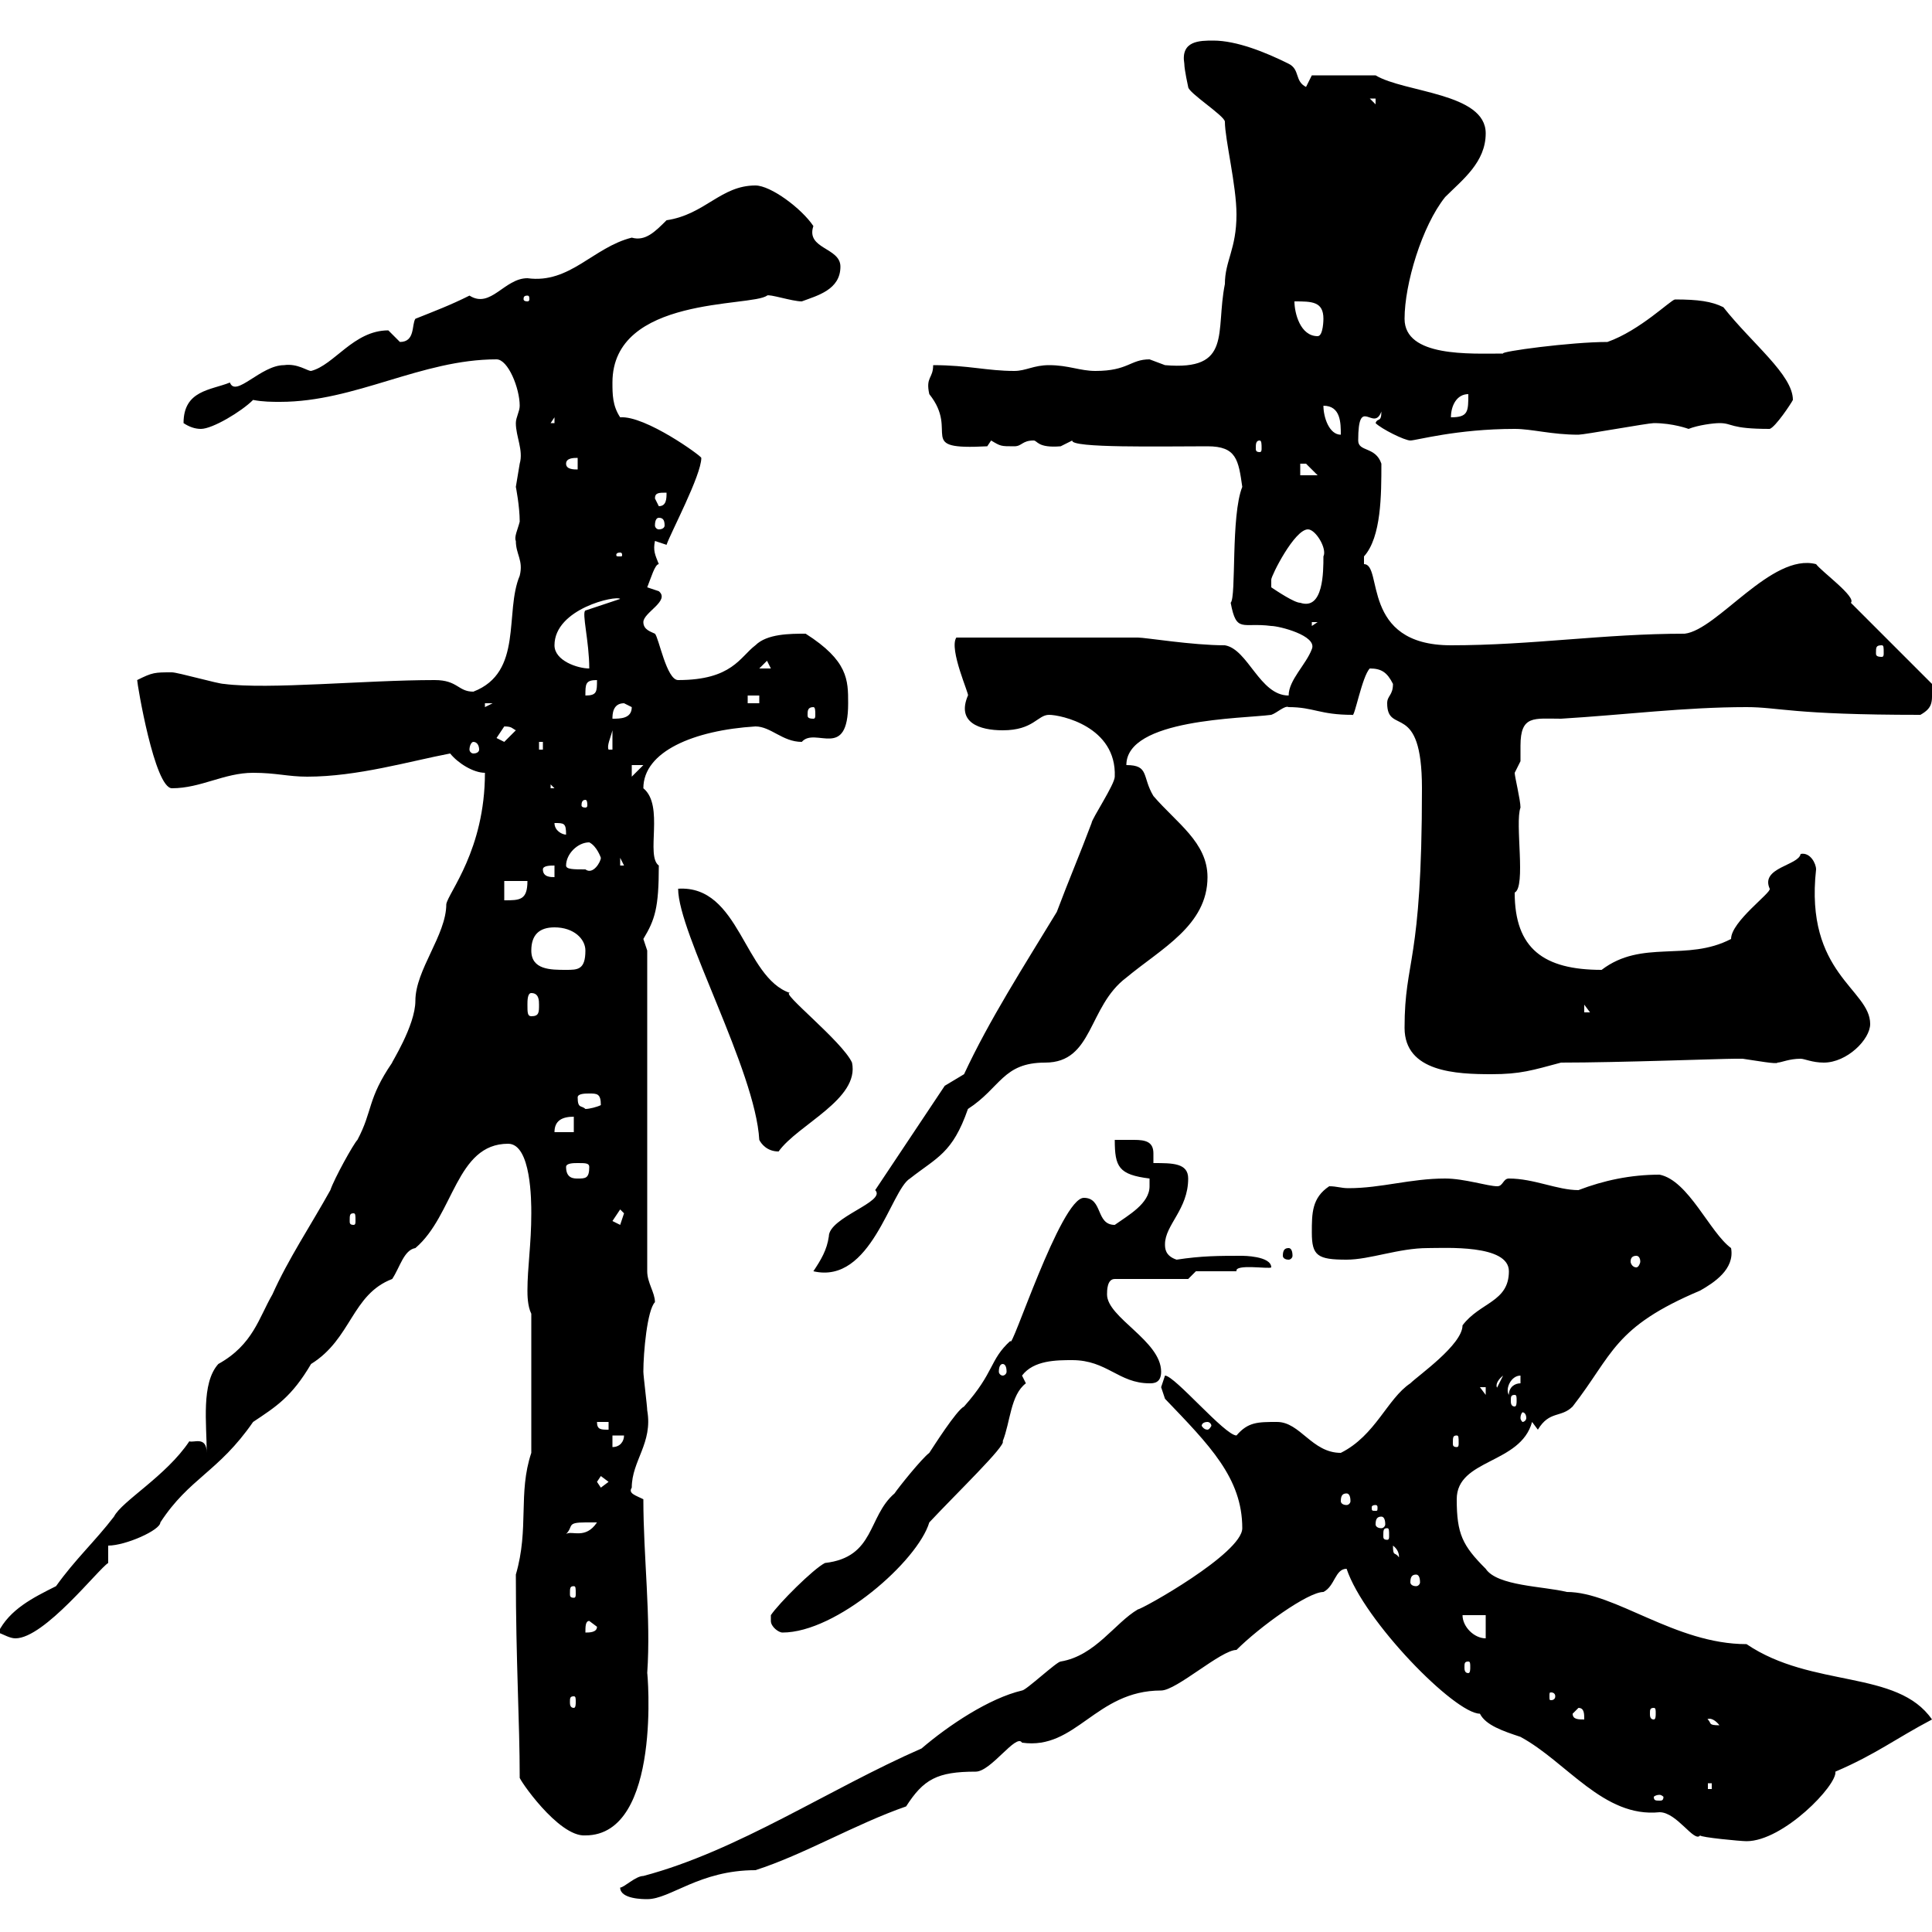 <svg xmlns="http://www.w3.org/2000/svg" xmlns:xlink="http://www.w3.org/1999/xlink" width="300" height="300"><path d="M96.30 293.10C96.30 294.90 99.90 294.90 100.50 294.90C104.10 294.90 108.60 290.40 117.30 290.40C124.80 288 132.90 283.20 140.70 280.50C143.40 276.30 145.50 275.10 151.50 275.10C153.90 275.10 157.80 269.10 158.70 270.60C167.10 271.80 170.10 262.50 180.30 262.50C182.70 262.50 189.60 256.20 192 256.20C195.60 252.60 203.10 247.20 205.50 247.20C207.30 246.30 207.30 243.60 209.10 243.60C211.80 251.70 225.90 266.10 229.80 266.10C230.70 267.90 233.40 268.80 236.10 269.70C243.30 273.60 249 282.30 257.70 281.40C260.40 281.40 263.10 286.20 264 285C264 285.30 270.30 285.90 271.20 285.90C276.90 285.90 285.30 277.20 285 275.10C291.30 272.40 294.30 270 300 267C294.60 259.20 281.40 262.20 271.20 255.30C260.10 255.30 250.80 247.20 243.30 247.20C239.70 246.30 232.50 246.30 230.70 243.60C227.10 240 226.20 238.20 226.20 232.80C226.20 226.50 236.10 227.40 237.90 220.80L238.80 222C240.60 219 242.40 220.20 244.20 218.40C250.50 210.30 250.50 206.10 264 200.40C266.10 199.20 269.40 197.10 268.80 193.80C265.50 191.40 262.20 183.30 257.70 182.40C253.20 182.40 249 183.30 245.10 184.80C241.80 184.80 238.20 183 234.30 183C233.40 183 233.40 184.20 232.50 184.20C231 184.20 227.40 183 224.40 183C219 183 214.50 184.50 209.40 184.50C208.20 184.50 207.60 184.20 206.40 184.20C203.70 186 203.70 188.40 203.70 191.40C203.70 195 204.60 195.60 209.10 195.60C212.70 195.60 217.20 193.80 221.70 193.80C224.40 193.80 234.30 193.20 234.30 197.40C234.30 202.20 229.80 202.20 227.10 205.80C227.10 208.80 220.20 213.60 219 214.80C215.40 217.20 213.60 222.90 208.20 225.60C203.70 225.60 201.90 220.80 198.30 220.80C195.30 220.80 193.80 220.80 192 222.90C190.20 222.90 182.40 213.60 180.90 213.60C180.90 213.60 180.30 215.40 180.30 215.40C180.30 215.40 180.90 217.20 180.90 217.20C187.80 224.40 192.90 229.50 192.90 237.30C192.90 241.20 177.30 249.90 176.70 249.90C173.10 252 170.10 257.10 164.70 258C164.10 258 159.30 262.50 158.70 262.50C153.60 263.70 147.30 267.90 143.10 271.50C128.70 277.80 114.60 287.40 99.90 291.30C98.70 291.30 96.90 293.10 96.30 293.10ZM80.70 276C80.40 276 86.70 285.30 90.90 285C102.90 285 100.50 259.20 100.50 259.80C101.10 251.10 99.90 241.80 99.90 232.80C98.70 232.20 97.50 231.90 98.10 231C98.10 226.80 101.40 224.10 100.50 219C100.50 218.40 99.90 213.60 99.90 213C99.90 210 100.50 203.40 101.70 202.20C101.70 200.70 100.50 199.20 100.50 197.40L100.50 147.60C100.50 147.60 99.90 145.80 99.90 145.80C101.70 142.80 102.30 141 102.30 134.40C100.20 132.90 103.20 125.10 99.90 122.40C99.90 116.70 107.70 113.40 117.30 112.80C119.70 112.80 121.50 115.20 124.50 115.20C126.60 112.80 131.70 118.20 131.70 109.20C131.70 105.60 131.70 102.60 125.10 98.40C122.70 98.40 119.10 98.40 117.30 100.20C114.90 102 113.70 105.60 105.30 105.60C103.50 105.60 102.30 99 101.70 98.40C101.10 98.10 99.90 97.80 99.90 96.60C99.90 95.10 104.10 93.30 102.30 91.80C102.30 91.80 100.50 91.20 100.50 91.20C101.10 89.70 101.70 87.60 102.30 87.60C101.70 86.10 101.40 85.50 101.70 84L103.50 84.60C104.10 82.80 108.90 73.80 108.90 71.10C108.90 70.80 100.20 64.50 96.30 64.80C95.10 63 95.10 61.20 95.10 59.40C95.10 45.90 116.70 47.70 119.10 45.90C119.40 45.60 123 46.80 124.50 46.80C126.90 45.90 130.50 45 130.50 41.40C130.50 38.40 125.10 38.70 126.30 35.10C124.50 32.40 119.70 28.80 117.30 28.80C111.90 28.80 109.50 33.30 103.50 34.20C101.70 36 100.20 37.50 98.10 36.90C92.10 38.40 88.50 44.10 81.90 43.20C78.30 43.20 76.20 48 72.90 45.90C69.90 47.40 67.50 48.30 64.50 49.50C63.90 50.40 64.50 53.10 62.10 53.10C62.10 53.10 60.30 51.30 60.30 51.30C54.90 51.30 51.90 56.70 48.30 57.60C47.70 57.60 46.20 56.40 44.10 56.70C40.50 56.70 36.60 61.80 35.70 59.40C32.70 60.60 28.50 60.60 28.50 65.70C29.40 66.30 30.30 66.60 31.20 66.60C33 66.60 37.50 63.90 39.30 62.10C40.80 62.40 42.30 62.40 43.50 62.40C55.20 62.40 65.40 55.80 77.10 55.80C78.90 55.80 80.70 60.30 80.70 63C80.70 63.90 80.10 64.80 80.10 65.70C80.10 67.80 81.30 69.90 80.70 72C80.70 72 80.10 75.60 80.10 75.60C80.10 75.60 80.70 78.60 80.70 81C80.40 82.20 79.80 83.40 80.10 84C80.10 86.10 81.30 87 80.70 89.40C78.30 95.10 81.30 104.40 73.50 107.40C71.10 107.40 71.10 105.60 67.50 105.60C56.70 105.60 41.70 107.10 34.80 106.20C33.90 106.20 27.60 104.40 26.70 104.40C24 104.40 23.70 104.40 21.30 105.60C21.30 106.20 24 122.40 26.70 122.40C31.20 122.40 34.80 120 39.30 120C42.90 120 44.70 120.60 47.70 120.60C55.50 120.60 63.60 118.20 69.90 117C71.10 118.50 73.50 120 75.30 120C75.30 132 69.60 138.60 69.30 140.40C69.30 145.20 64.50 150.60 64.50 155.40C64.50 159.30 60.60 165.30 60.90 165C57 170.70 57.90 172.50 55.50 177C54.90 177.60 51.90 183 51.30 184.80C48.30 190.20 44.70 195.60 42.30 201C40.20 204.60 39.30 208.80 33.90 211.80C31.20 214.80 32.10 221.10 32.10 225.60C32.10 222.90 30 224.10 29.40 223.80C25.80 229.20 18.90 233.10 17.70 235.50C14.70 239.40 11.70 242.10 8.70 246.30C5.10 248.10 1.50 249.90-0.30 253.50C0.60 253.80 1.50 254.40 2.40 254.40C6.90 254.40 15.30 243.60 16.80 242.70L16.80 240C19.50 240 24.90 237.60 24.90 236.40C29.40 229.50 33.90 228.60 39.30 220.80C42.90 218.40 45.30 216.90 48.30 211.80C54.60 207.90 54.60 201 60.90 198.60C62.10 196.80 62.70 194.10 64.50 193.80C70.50 188.70 70.80 177.60 78.90 177.60C82.50 177.60 82.50 186.60 82.50 188.40C82.50 193.20 81.90 196.80 81.90 200.40C81.90 201 81.90 202.80 82.50 204L82.50 225.60C80.40 231.90 82.20 237.30 80.10 244.50C80.10 258 80.70 267.30 80.70 276ZM257.70 278.70C258 278.70 258.30 279 258.30 279C258.30 279.60 258 279.60 257.70 279.60C257.10 279.60 256.80 279.60 256.80 279C256.80 279 257.10 278.70 257.70 278.70ZM265.20 276.90L265.80 276.90L265.80 277.80L265.20 277.80ZM265.20 267C264.90 267 265.80 266.40 267 267.90C265.20 267.90 265.80 267.60 265.20 267ZM244.20 266.10L245.10 265.20C246 265.20 246 266.10 246 267C245.10 267 244.20 267 244.20 266.10ZM256.80 265.20C257.10 265.20 257.10 265.50 257.10 266.10C257.10 266.40 257.10 267 256.80 267C256.20 267 256.20 266.40 256.20 266.10C256.20 265.50 256.20 265.20 256.80 265.20ZM89.10 263.40C89.40 263.40 89.40 263.70 89.40 264.30C89.40 264.60 89.40 265.20 89.10 265.20C88.50 265.20 88.50 264.60 88.50 264.30C88.50 263.70 88.50 263.40 89.10 263.40ZM241.50 263.40C241.50 264 240.90 264 240.90 264C240.60 264 240.60 264 240.60 263.40C240.60 262.80 240.60 262.80 240.90 262.80C240.90 262.80 241.50 262.80 241.50 263.40ZM228 258C228.30 258 228.30 258.30 228.30 258.90C228.30 259.20 228.30 259.80 228 259.80C227.40 259.80 227.40 259.20 227.40 258.90C227.40 258.30 227.40 258 228 258ZM227.10 250.80L230.70 250.80L230.70 254.40C228.90 254.40 227.10 252.60 227.10 250.80ZM91.50 251.70L92.70 252.60C92.70 253.50 91.50 253.50 90.90 253.50C90.90 252.60 90.90 251.70 91.50 251.70ZM119.70 251.70C119.70 252.60 120.90 253.50 121.50 253.50C129.90 253.50 142.50 242.40 144.30 236.40C148.50 231.90 156.30 224.40 155.70 223.80C156.90 220.80 156.90 216.60 159.30 214.80L158.70 213.60C160.50 211.20 164.10 211.20 166.50 211.20C171.90 211.20 173.70 214.80 178.50 214.80C179.10 214.80 180.30 214.80 180.30 213C180.30 208.20 171.90 204.60 171.90 201C171.90 200.40 171.90 198.60 173.10 198.60L184.50 198.60L185.70 197.40L192 197.40C191.70 196.20 197.10 197.10 197.40 196.80C197.40 195 192.90 195 192.90 195C189.30 195 186.60 195 182.70 195.60C180.90 195 180.90 193.80 180.90 193.20C180.90 190.20 184.50 187.80 184.50 183C184.50 180.60 182.10 180.60 179.10 180.60C179.10 180 179.10 179.40 179.10 179.10C179.10 177.30 177.90 177 176.10 177C175.20 177 174 177 173.10 177C173.10 181.20 173.70 182.40 178.50 183C178.50 183.30 178.50 183.60 178.50 184.20C178.50 186.90 175.20 188.70 173.10 190.20C170.10 190.20 171.30 186 168.30 186C164.70 186 156.90 210.30 156.90 208.20C153.60 211.20 154.50 213 149.70 218.40C148.50 219 144.90 224.70 144.30 225.60C143.10 226.50 139.50 231 138.90 231.90C134.70 235.50 135.90 241.80 128.10 242.70C126.30 243.60 120.90 249 119.70 250.80C119.70 250.80 119.70 251.70 119.70 251.70ZM89.10 246.30C89.40 246.30 89.40 246.60 89.40 247.50C89.40 247.80 89.40 248.10 89.10 248.10C88.50 248.10 88.50 247.80 88.50 247.50C88.50 246.60 88.50 246.30 89.10 246.30ZM219.90 244.50C220.20 244.50 220.50 244.80 220.50 245.70C220.50 246 220.20 246.30 219.90 246.30C219.30 246.30 219 246 219 245.70C219 244.80 219.30 244.50 219.90 244.50ZM216.30 240C217.50 240.90 217.20 242.10 217.20 241.80C216.60 240.90 216.30 241.80 216.30 240ZM90.90 236.40C90.90 236.40 92.70 236.40 92.70 236.40C90.90 239.10 88.80 237.60 87.90 238.20C89.10 237 87.90 236.40 90.90 236.40ZM215.40 237.30C215.70 237.30 215.70 237.60 215.70 238.50C215.70 238.80 215.70 239.10 215.40 239.10C214.80 239.10 214.80 238.80 214.80 238.50C214.80 237.60 214.80 237.30 215.40 237.30ZM214.50 235.50C214.80 235.50 215.10 235.80 215.10 236.70C215.10 237 214.80 237.30 214.50 237.30C213.90 237.30 213.60 237 213.60 236.70C213.60 235.80 213.90 235.50 214.50 235.50ZM213.60 233.70C213.90 233.70 213.90 234 213.90 234C213.90 234.60 213.90 234.60 213.60 234.60C213 234.60 213 234.60 213 234C213 234 213 233.70 213.60 233.70ZM209.10 231.90C209.40 231.90 209.70 232.20 209.70 233.10C209.70 233.40 209.40 233.70 209.10 233.70C208.50 233.70 208.20 233.40 208.20 233.10C208.20 232.20 208.50 231.90 209.10 231.90ZM92.70 230.10L93.30 229.20L94.50 230.10L93.30 231ZM95.10 222.90L96.90 222.90C96.90 223.80 96.30 224.70 95.10 224.70ZM226.20 222.90C226.50 222.90 226.50 223.20 226.50 224.10C226.50 224.40 226.50 224.70 226.20 224.70C225.60 224.70 225.60 224.40 225.60 224.10C225.60 223.20 225.60 222.90 226.20 222.90ZM92.70 220.80L94.50 220.80L94.50 222C93.30 222 92.70 222 92.70 220.80ZM187.50 220.80C187.80 220.80 188.10 221.10 188.10 221.40C188.10 221.40 187.80 222 187.50 222C186.90 222 186.60 221.40 186.60 221.40C186.60 221.10 186.90 220.80 187.50 220.80ZM237 220.20C237 220.50 236.70 220.80 236.40 220.80C236.40 220.80 236.10 220.50 236.10 220.20C236.10 219.60 236.40 219.30 236.40 219.30C236.70 219.30 237 219.60 237 220.20ZM235.20 216.60C235.50 216.60 235.50 216.90 235.50 217.50C235.50 217.80 235.50 218.40 235.20 218.40C234.60 218.40 234.60 217.80 234.60 217.50C234.60 216.90 234.60 216.60 235.20 216.60ZM229.80 215.40L230.70 215.40L230.70 216.60ZM236.10 213.60L236.10 214.80C235.20 214.80 234.30 215.40 234.30 216.60C233.70 215.70 234.60 213.60 236.10 213.60ZM233.40 213.60L232.50 215.40C232.50 215.70 231.90 214.80 233.40 213.60ZM155.70 211.80C156 211.80 156.30 212.10 156.30 213C156.30 213.30 156 213.60 155.70 213.60C155.40 213.60 155.10 213.30 155.10 213C155.10 212.10 155.40 211.80 155.70 211.80ZM135.90 184.80C137.70 186.60 128.70 189 128.70 192C128.40 194.10 127.50 195.60 126.30 197.40C135.30 199.50 138.30 184.80 141.30 183C145.50 179.70 147.90 179.10 150.30 172.20C155.40 168.90 155.70 165 162.30 165C169.80 165 168.90 156.30 174.90 151.80C180.30 147.30 187.50 143.70 187.50 136.20C187.50 130.80 182.70 127.80 179.10 123.60C177.30 120.60 178.50 118.80 174.90 118.80C174.90 111.60 192.90 111.60 197.40 111C198.30 110.70 199.50 109.50 200.10 109.80C204 109.80 204.90 111 210 111C210.30 111.60 211.50 105 212.70 103.80C214.50 103.80 215.40 104.40 216.30 106.20C216.30 108 215.40 108 215.40 109.20C215.40 114.30 220.80 108.60 220.80 122.40C220.80 150 218.10 148.80 218.10 159.60C218.10 166.50 226.20 166.80 231.60 166.80C236.10 166.80 237.90 166.20 242.40 165C251.40 165 267.30 164.40 269.40 164.40C269.40 164.40 269.40 164.40 270.60 164.40C272.70 164.70 276 165.30 276 165C276.60 165 277.80 164.40 279.60 164.40C280.20 164.40 281.40 165 283.20 165C286.80 165 290.40 161.40 290.40 159C290.40 153.60 280.20 151.20 282 135C282 134.10 281.10 132.30 279.60 132.60C279.30 134.40 273.30 134.70 274.80 138C275.10 138.60 268.80 143.10 268.80 145.80C261.90 149.40 255 145.80 248.70 150.60C239.70 150.60 235.20 147.30 235.20 138.60C237 137.70 235.20 127.80 236.10 125.40C236.10 124.20 235.20 120.60 235.20 120C235.20 120 236.10 118.20 236.10 118.20C236.10 117.90 236.10 116.70 236.10 115.80C236.10 111 238.20 111.60 242.40 111.60C252.30 111 261.60 109.80 271.20 109.80C276.30 109.80 278.10 111 298.20 111C300.30 109.80 300 108.90 300 106.20L287.40 93.60C288.30 92.70 282.90 88.80 282 87.60C275.10 85.80 266.70 97.80 261.60 98.40C249 98.40 237.90 100.20 225.30 100.20C211.20 100.20 214.80 87.60 211.80 87.60C211.80 87.60 211.80 87.60 211.80 86.40C214.50 83.40 214.50 76.80 214.50 72C213.60 69.30 210.90 70.20 210.90 68.40C210.90 61.20 213.30 67.20 214.50 63.90C214.50 65.70 213.90 64.80 213.60 65.70C214.50 66.60 218.10 68.40 219 68.40C219.90 68.40 226.20 66.60 235.20 66.60C237.90 66.60 240.90 67.50 245.10 67.50C246 67.50 255.90 65.70 256.80 65.70C259.80 65.70 262.20 66.60 262.20 66.60C263.70 66 266.10 65.70 267 65.70C269.10 65.70 268.50 66.60 274.80 66.60C275.70 66.30 278.10 62.70 278.40 62.10C278.40 58.20 272.10 53.40 267.60 47.70C265.80 46.80 263.70 46.50 260.10 46.50C259.50 46.50 254.70 51.30 249.60 53.10C243.90 53.10 232.80 54.60 233.40 54.90C228.30 54.90 218.10 55.50 218.10 49.50C218.10 44.10 220.80 35.10 224.40 30.60C227.10 27.90 230.70 25.20 230.70 20.70C230.70 14.40 218.10 14.40 213.60 11.70L203.70 11.70L202.80 13.50C201 12.60 201.90 10.80 200.10 9.90C196.50 8.10 192 6.30 188.40 6.30C186.30 6.30 183.30 6.30 183.90 9.90C183.90 10.80 184.50 13.50 184.50 13.50C184.50 14.40 190.20 18 190.20 18.90C190.20 21.60 192 28.80 192 33.30C192 38.70 190.20 40.50 190.20 44.10C188.70 51.60 191.40 57.60 180.90 56.70C180.90 56.70 178.50 55.80 178.50 55.80C175.50 55.80 175.20 57.60 170.10 57.60C167.70 57.60 165.90 56.70 162.90 56.70C160.50 56.70 159.30 57.60 157.50 57.60C153.30 57.60 150.30 56.70 144.90 56.70C144.90 58.80 143.70 58.50 144.30 61.20C149.10 67.20 141.90 69.90 153.30 69.30C153.30 69.30 153.90 68.40 153.90 68.40C155.40 69.30 155.40 69.30 157.50 69.30C158.70 69.30 158.70 68.40 160.50 68.40C161.10 68.40 161.10 69.60 164.70 69.30C164.70 69.30 166.50 68.40 166.50 68.40C166.20 69.60 180.30 69.30 187.50 69.30C192 69.30 192.30 71.40 192.90 75.60C191.10 80.10 192 92.70 191.10 93.60C192 98.40 192.90 96.60 197.40 97.20C198.60 97.20 204.60 98.70 203.70 100.80C202.80 103.20 200.10 105.60 200.10 108C195.60 108 193.80 100.80 190.20 100.20C185.10 100.20 177.90 99 176.70 99L148.50 99C147.30 100.80 150.60 108 150.30 108C148.50 112.20 152.10 113.40 155.70 113.40C160.50 113.40 161.10 111 162.90 111C164.70 111 173.40 112.80 173.10 120.60C173.10 121.80 169.50 127.20 169.50 127.80C167.70 132.60 165.90 136.80 164.10 141.60C159 150 153.60 158.40 149.70 166.80C149.70 166.80 146.70 168.60 146.70 168.60ZM254.10 195C254.40 195 254.70 195.30 254.70 195.90C254.70 196.20 254.40 196.80 254.10 196.80C253.50 196.80 253.20 196.20 253.20 195.90C253.20 195.30 253.50 195 254.10 195ZM200.10 193.80C199.50 193.80 199.20 194.10 199.20 195C199.20 195.30 199.50 195.60 200.10 195.60C200.40 195.60 200.70 195.30 200.70 195C200.70 194.10 200.40 193.80 200.10 193.80ZM95.10 189.60C95.10 189.60 96.30 187.80 96.30 187.80C96.30 187.80 96.90 188.40 96.90 188.40C96.90 188.40 96.30 190.20 96.30 190.20C96.30 190.20 95.10 189.60 95.10 189.60ZM54.90 188.40C55.20 188.40 55.20 188.70 55.20 189.60C55.20 189.90 55.20 190.20 54.90 190.20C54.30 190.20 54.30 189.90 54.30 189.60C54.30 188.70 54.30 188.40 54.90 188.40ZM87.90 181.20C87.90 180.60 89.10 180.60 89.70 180.60C90.90 180.60 91.50 180.60 91.50 181.20C91.50 183 90.90 183 89.70 183C89.10 183 87.90 183 87.90 181.20ZM105.30 138C105.30 144.90 117.30 166.20 117.90 177C118.20 177.60 119.10 178.80 120.90 178.80C123.90 174.60 133.50 170.70 132.30 165C130.80 161.70 120.90 153.90 122.70 154.20C115.50 151.80 114.90 137.40 105.30 138ZM89.10 173.40L89.10 175.80L86.10 175.80C86.10 174 87.30 173.40 89.10 173.40ZM89.70 170.40C89.70 169.80 90.90 169.80 91.50 169.80C92.70 169.80 93.30 169.80 93.30 171.60C92.70 171.90 91.50 172.20 90.90 172.20C90.30 171.60 89.70 172.20 89.70 170.40ZM81.90 156C81.90 155.40 81.90 154.20 82.50 154.20C83.70 154.20 83.70 155.40 83.70 156C83.70 157.20 83.70 157.80 82.50 157.80C81.90 157.80 81.90 157.20 81.90 156ZM246 156L246.90 157.20L246 157.20ZM82.50 147.60C82.50 145.20 83.70 144 86.10 144C89.10 144 90.90 145.80 90.90 147.60C90.90 150.60 89.70 150.60 87.90 150.60C85.50 150.60 82.50 150.60 82.50 147.60ZM78.30 136.80L81.90 136.80C81.90 139.80 80.70 139.80 78.30 139.80ZM84.30 135C84.30 134.40 85.50 134.40 86.10 134.40L86.10 136.20C85.50 136.20 84.30 136.20 84.30 135ZM87.90 134.40C87.90 132.60 89.70 130.80 91.50 130.80C92.70 131.40 93.30 133.20 93.30 133.20C93.30 133.80 92.10 135.90 90.90 135C89.10 135 87.90 135 87.90 134.40ZM96.30 133.20L96.90 134.40L96.30 134.40ZM86.10 127.80C87.60 127.80 87.90 127.80 87.90 129.60C87.30 129.60 86.10 129 86.10 127.80ZM90.90 124.20C91.20 124.20 91.20 124.80 91.20 125.10C91.20 125.10 91.20 125.40 90.90 125.40C90.30 125.40 90.30 125.10 90.30 125.10C90.30 124.80 90.30 124.20 90.90 124.20ZM85.50 121.80L86.10 122.40L85.50 122.40ZM98.10 118.80L99.90 118.80L98.10 120.60ZM73.50 115.20C74.10 115.20 74.40 115.80 74.40 116.40C74.40 116.70 74.10 117 73.50 117C73.20 117 72.90 116.70 72.90 116.40C72.90 115.80 73.20 115.20 73.50 115.20ZM83.70 115.20L84.30 115.20L84.30 116.40L83.70 116.40ZM95.10 113.40L95.10 116.40L94.50 116.40C94.20 115.80 94.80 114.60 95.10 113.40ZM77.10 114.60C77.10 114.60 78.30 112.80 78.30 112.80C79.50 112.80 79.50 113.10 80.10 113.40L78.30 115.20C78.30 115.20 77.10 114.60 77.10 114.60ZM96.90 109.20C96.90 109.20 98.10 109.80 98.10 109.80C98.10 111.60 96.30 111.60 95.10 111.60C95.10 111 95.10 109.20 96.90 109.20ZM126.30 109.80C126.60 109.80 126.60 110.40 126.60 111C126.60 111.30 126.60 111.60 126.30 111.60C125.40 111.60 125.40 111.30 125.40 111C125.40 110.40 125.40 109.80 126.30 109.80ZM75.30 109.20L76.50 109.20L75.30 109.80ZM116.10 108L117.90 108L117.90 109.20L116.10 109.20ZM92.70 105.60C92.70 107.40 92.70 108 90.90 108C90.90 106.20 90.90 105.60 92.70 105.60ZM119.10 102.60L119.70 103.80L117.90 103.80ZM86.10 100.20C86.10 94.50 95.70 92.40 96.30 93L90.90 94.80C90.30 95.10 91.50 99.60 91.50 103.80C89.70 103.80 86.10 102.60 86.10 100.20ZM292.20 100.20C292.50 100.20 292.50 100.50 292.50 101.40C292.50 101.70 292.50 102 292.20 102C291.30 102 291.30 101.70 291.30 101.40C291.30 100.50 291.30 100.20 292.20 100.20ZM203.70 96.60L204.60 96.60L203.70 97.20ZM197.40 91.20C197.40 91.20 197.40 90 197.40 90C197.40 89.40 201 82.20 203.10 82.20C204.30 82.20 206.10 85.20 205.50 86.40C205.50 88.80 205.50 94.80 201.90 93.60C201 93.60 198.30 91.80 197.40 91.20ZM96.30 85.80C96.60 85.80 96.60 86.10 96.60 86.10C96.60 86.40 96.60 86.40 96.30 86.40C95.70 86.40 95.70 86.40 95.70 86.10C95.70 86.10 95.70 85.80 96.30 85.80ZM102.30 80.40C102.90 80.40 103.20 80.70 103.20 81.60C103.20 81.90 102.90 82.20 102.30 82.20C102 82.20 101.70 81.90 101.70 81.60C101.70 80.70 102 80.40 102.30 80.40ZM101.70 77.40C101.70 76.50 102.30 76.50 103.50 76.50C103.50 77.40 103.50 78.60 102.30 78.60ZM201.90 72C201.90 72 201.90 72 202.80 72C202.80 72 204.60 73.80 204.60 73.80L201.90 73.80ZM87.90 72C87.90 71.10 89.10 71.10 89.70 71.10L89.70 72.90C89.10 72.90 87.90 72.90 87.90 72ZM195.60 68.40C195.90 68.40 195.90 69 195.90 69.60C195.90 69.90 195.90 70.20 195.60 70.20C195 70.20 195 69.90 195 69.60C195 69 195 68.40 195.60 68.40ZM205.50 63C208.20 63 208.20 65.70 208.20 67.50C206.40 67.50 205.50 64.80 205.50 63ZM86.10 64.80L86.10 65.70L85.50 65.70ZM228 61.20C228 63.90 228 64.80 225.30 64.80C225.30 63 226.20 61.20 228 61.20ZM201 46.80C203.70 46.80 205.50 46.80 205.50 49.50C205.50 49.50 205.50 52.20 204.60 52.20C201.90 52.20 201 48.60 201 46.80ZM81.90 45.90C82.20 45.90 82.20 46.20 82.20 46.50C82.20 46.50 82.20 46.80 81.90 46.80C81.30 46.80 81.30 46.50 81.30 46.50C81.30 46.20 81.30 45.90 81.90 45.90ZM212.70 15.30L213.60 15.30L213.60 16.20Z"/></svg>